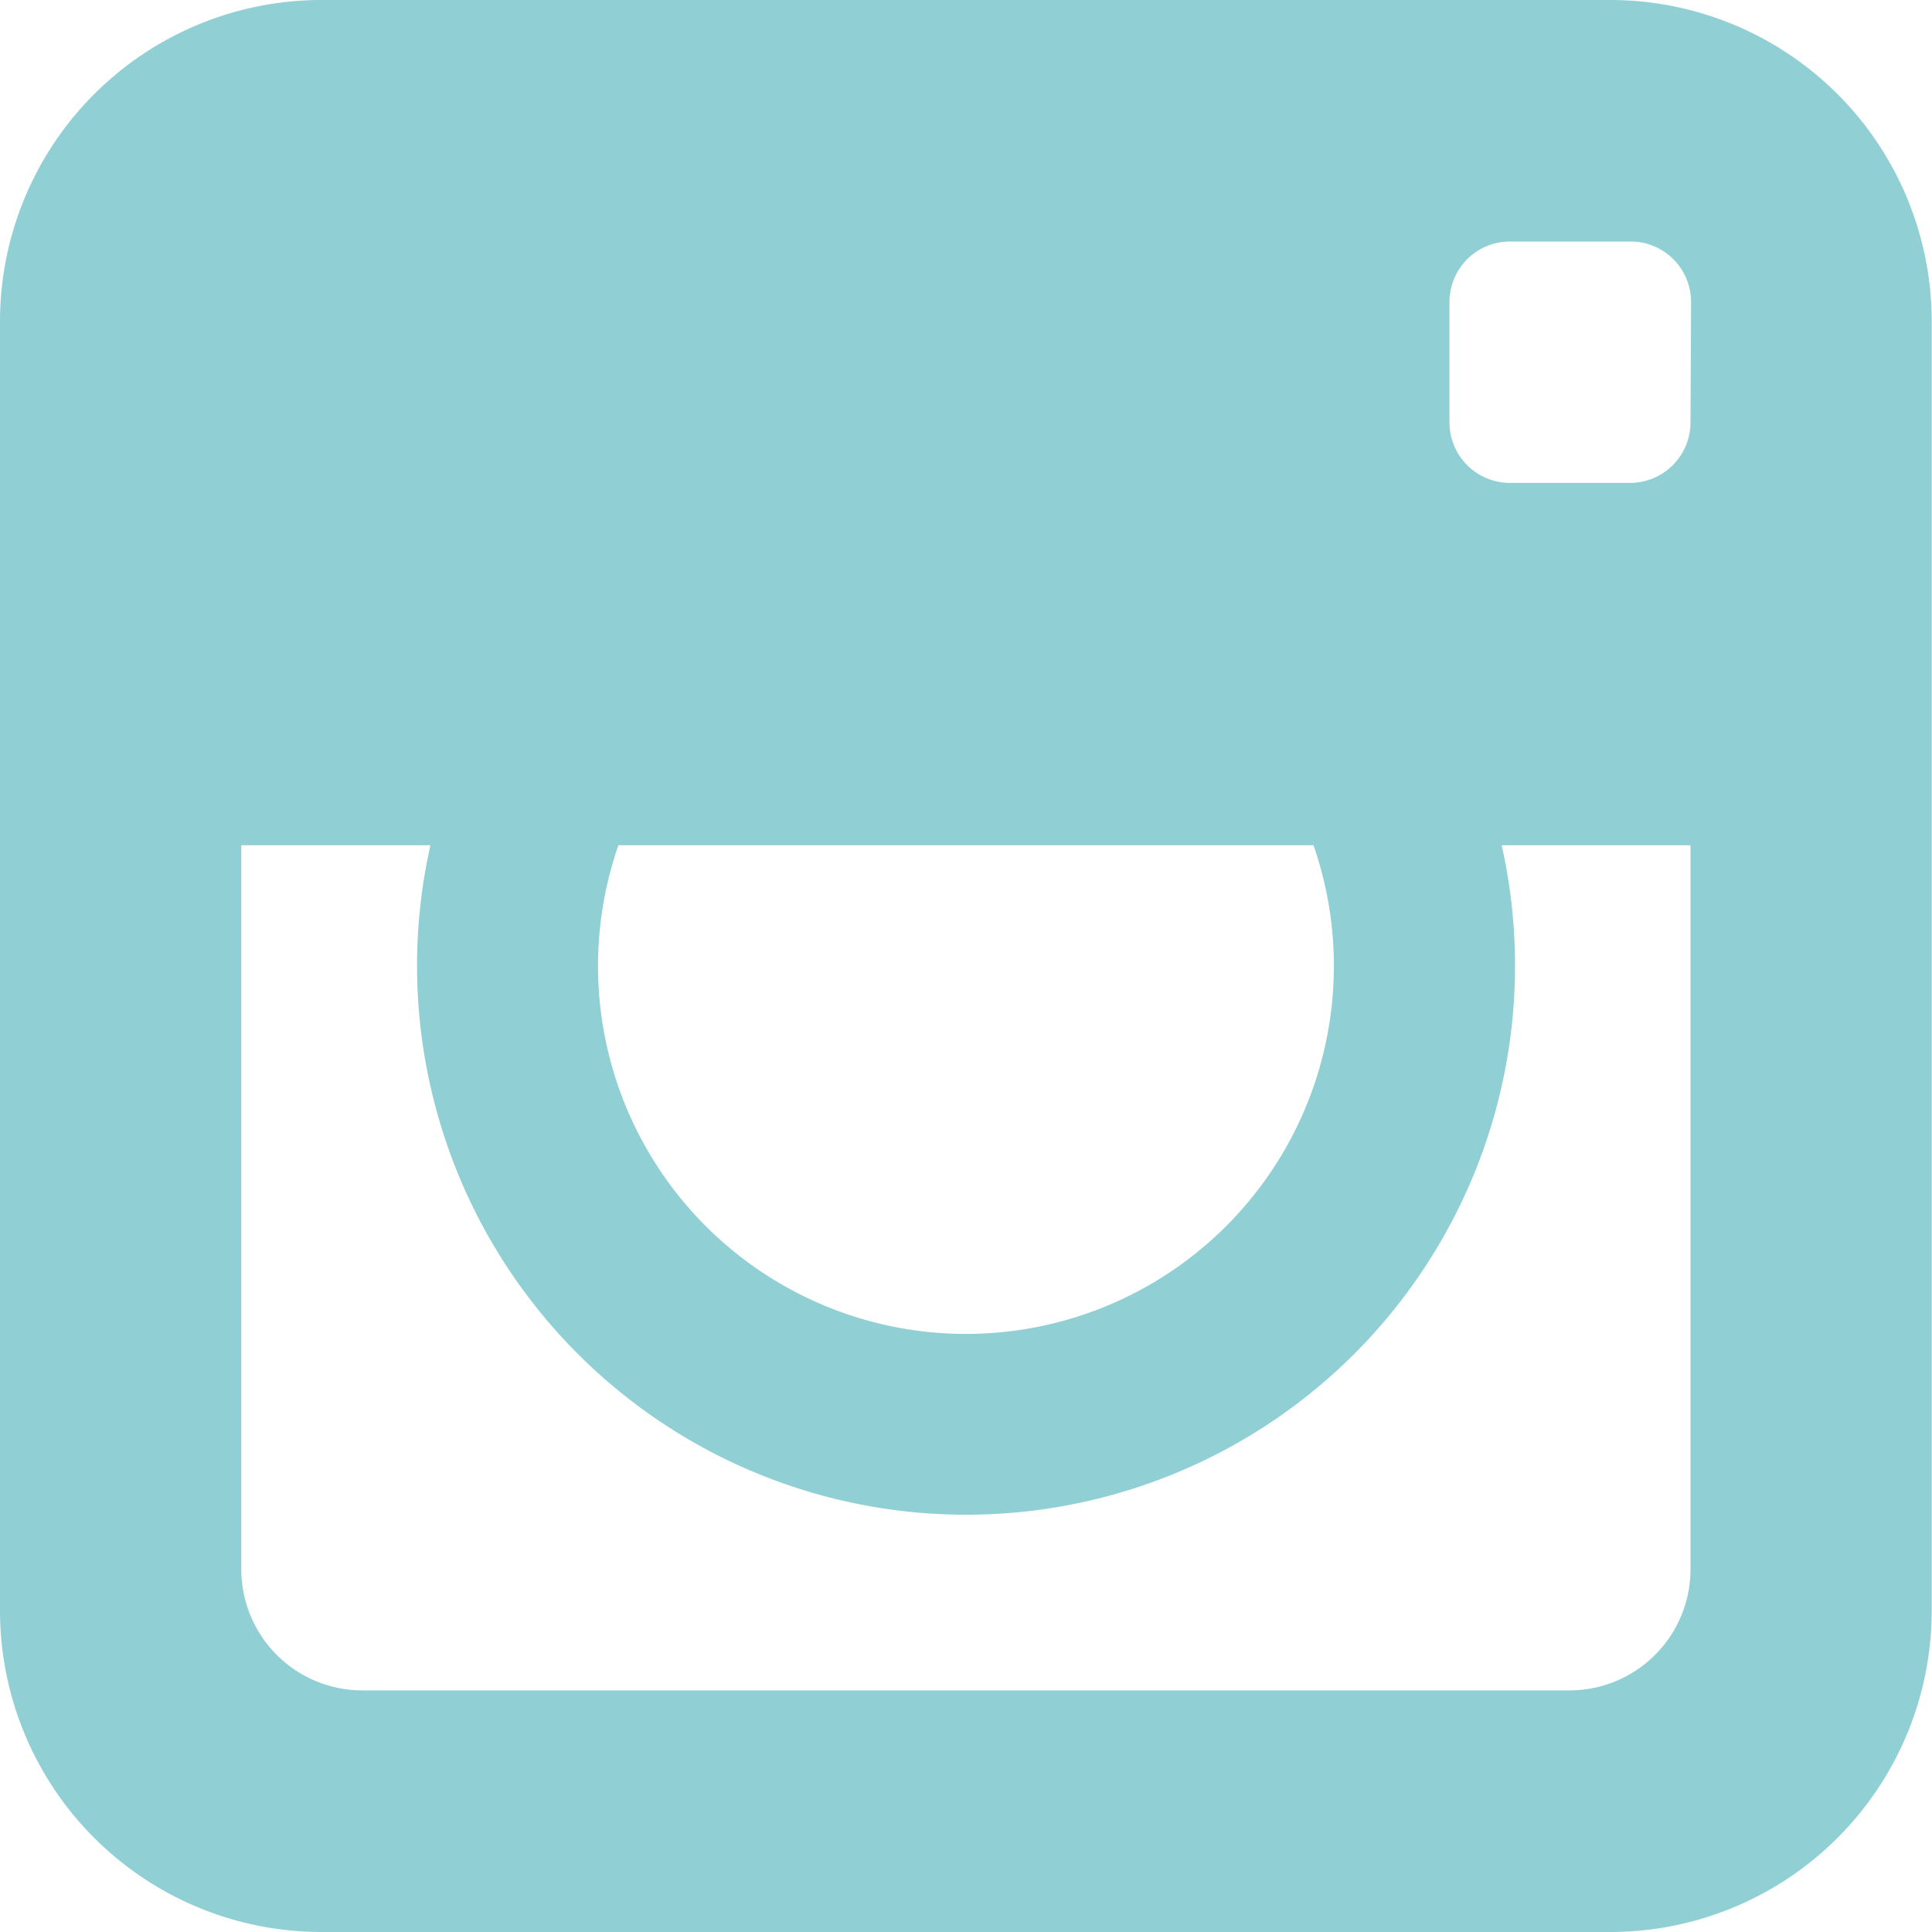<svg xmlns="http://www.w3.org/2000/svg" width="20.432" height="20.432" viewBox="0 0 20.432 20.432"><defs><style>.a{fill:#90d0d4;}</style></defs><path class="a" d="M19.611,1.928H5.963A3.4,3.4,0,0,0,2.571,5.32V18.968A3.4,3.4,0,0,0,5.963,22.36H19.611A3.4,3.4,0,0,0,23,18.968V5.32a3.4,3.4,0,0,0-3.392-3.392Zm-10.5,8.939h7.351a3.891,3.891,0,1,1-7.351,0Zm11.338,0v7.661a1.281,1.281,0,0,1-1.277,1.277H6.4a1.281,1.281,0,0,1-1.277-1.277V10.867h2a5.806,5.806,0,1,0,11.329,0h2Zm0-4.471a.64.64,0,0,1-.639.639H18.534A.64.64,0,0,1,17.9,6.4V5.121a.64.64,0,0,1,.639-.639h1.277a.64.64,0,0,1,.639.639Z" transform="translate(-2.571 -1.928)"/></svg>